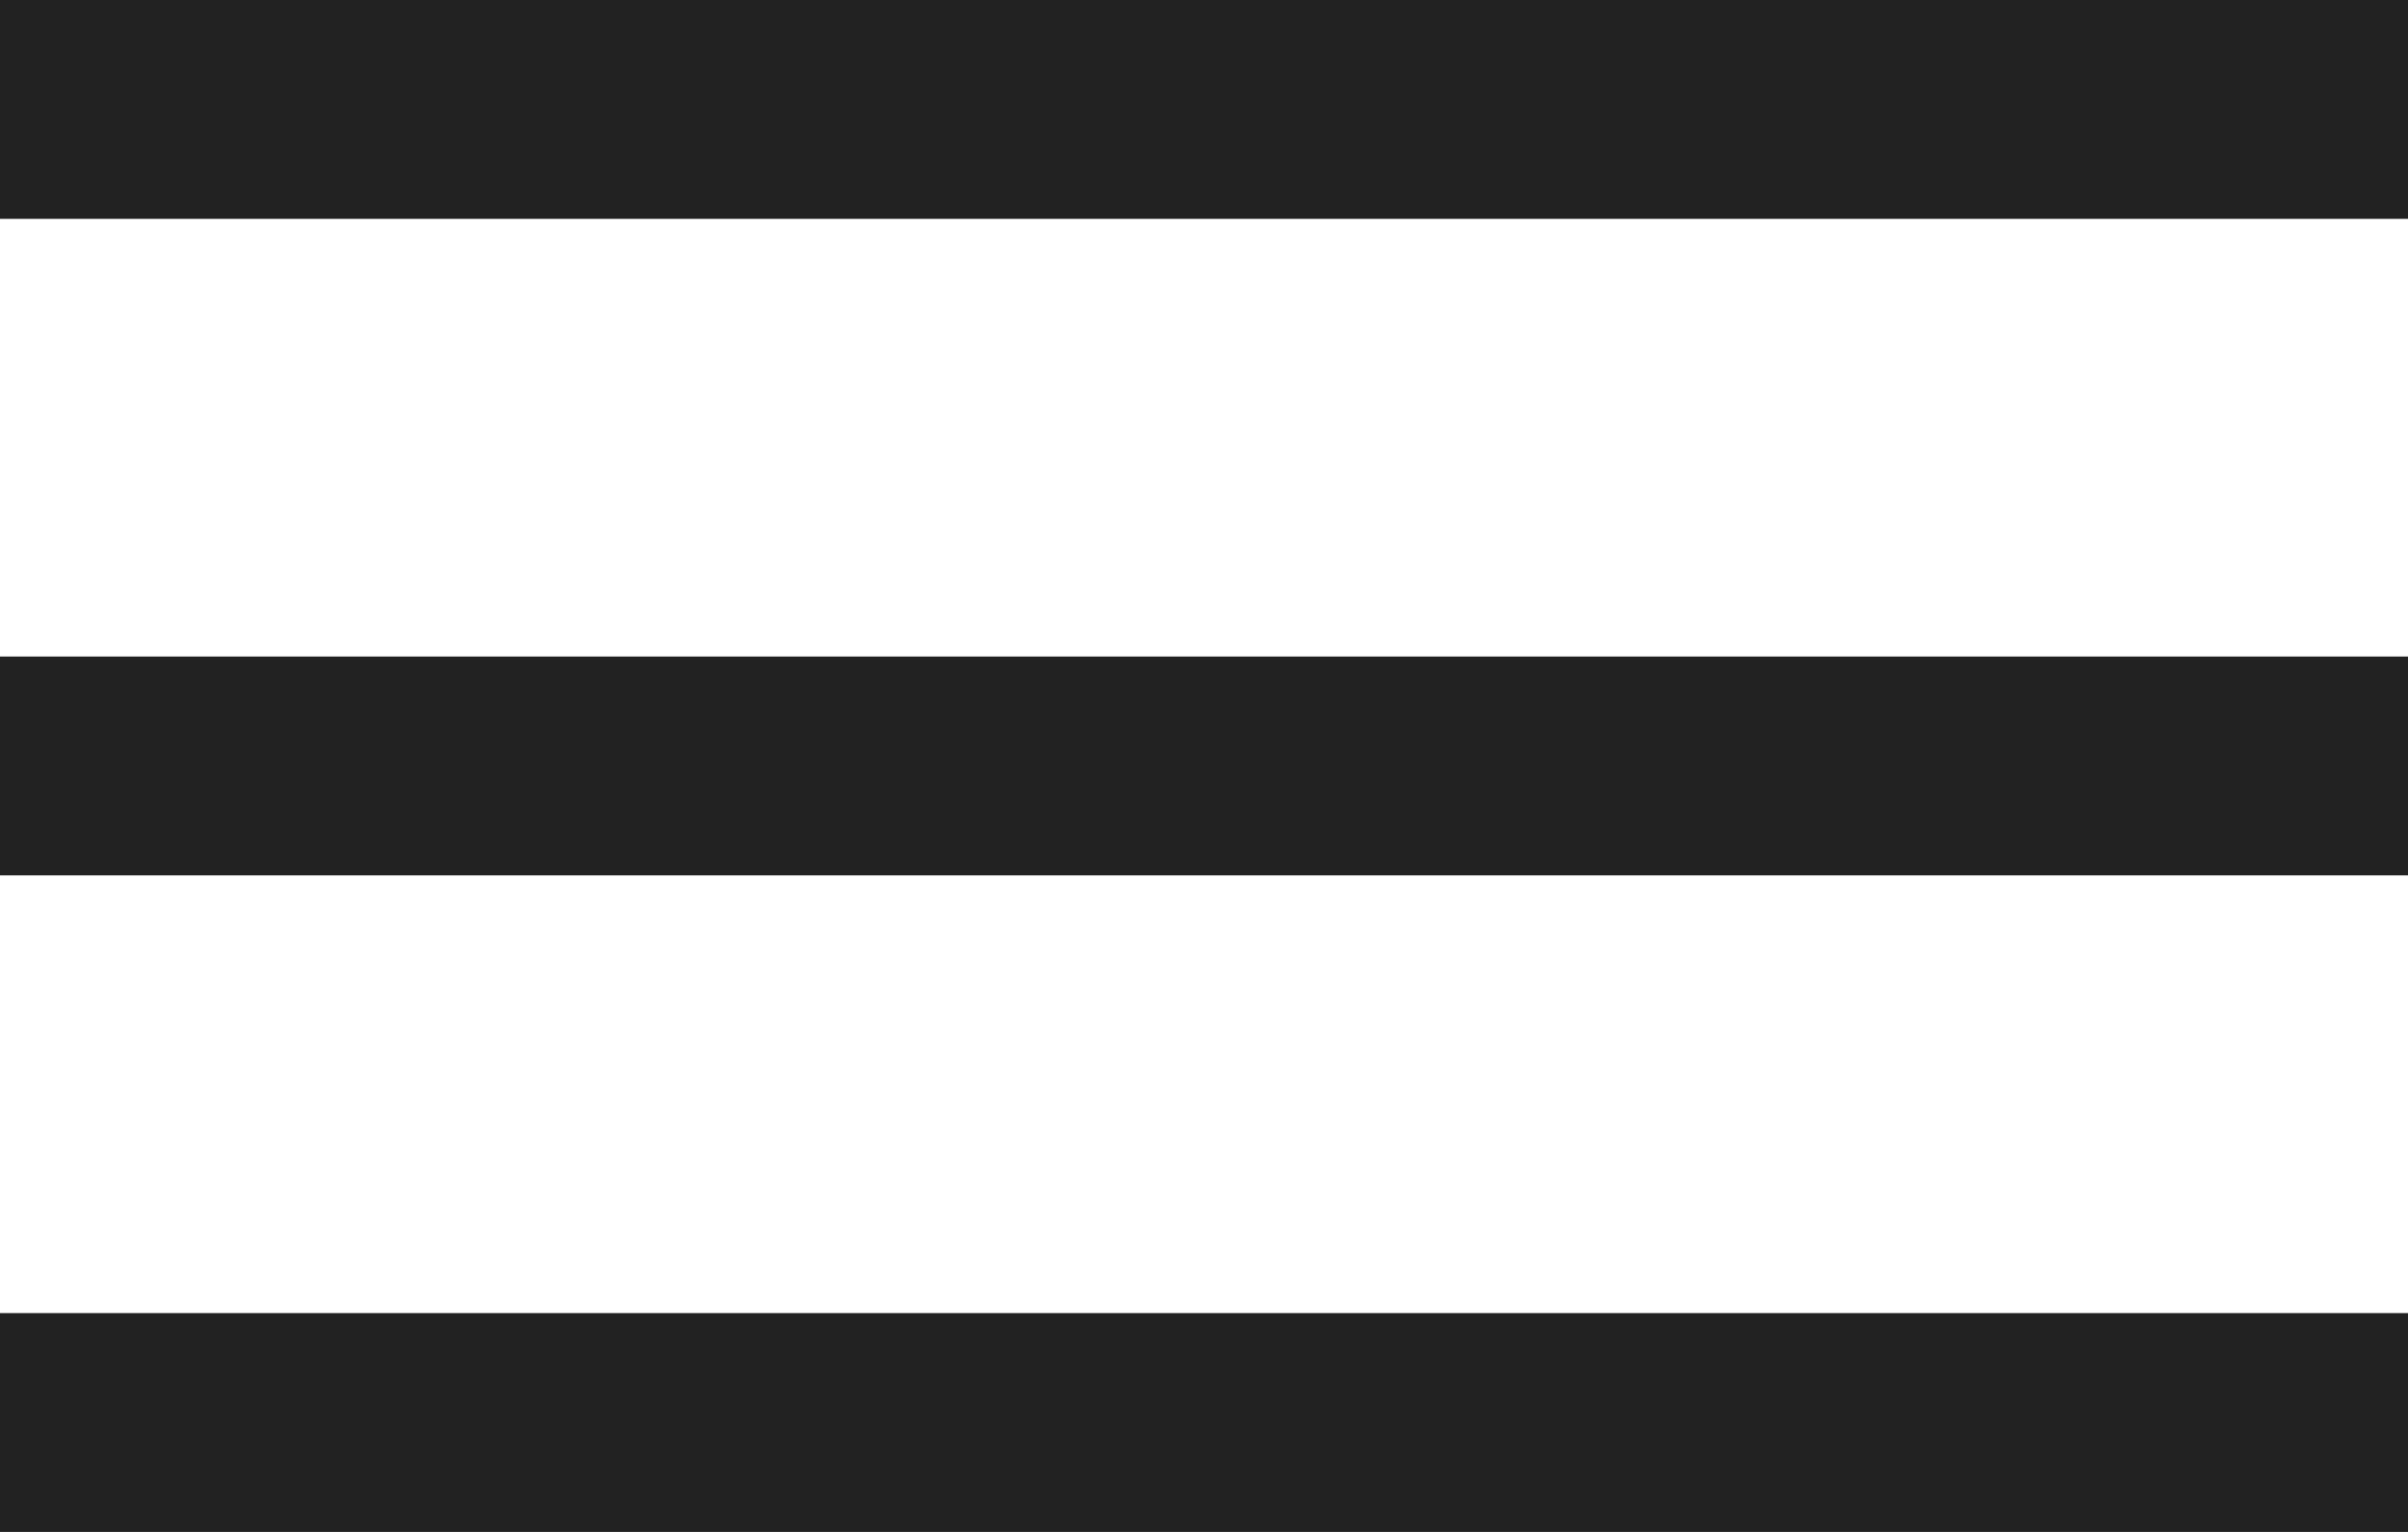 <svg xmlns="http://www.w3.org/2000/svg" width="22" height="14" viewBox="0 0 22 14">
  <g id="menu" transform="translate(-323 -13)">
    <rect id="사각형_138" data-name="사각형 138" width="22" height="2" transform="translate(323 13)" fill="#222"/>
    <rect id="사각형_139" data-name="사각형 139" width="22" height="2" transform="translate(323 19)" fill="#222"/>
    <rect id="사각형_140" data-name="사각형 140" width="22" height="2" transform="translate(323 25)" fill="#222"/>
  </g>
</svg>
